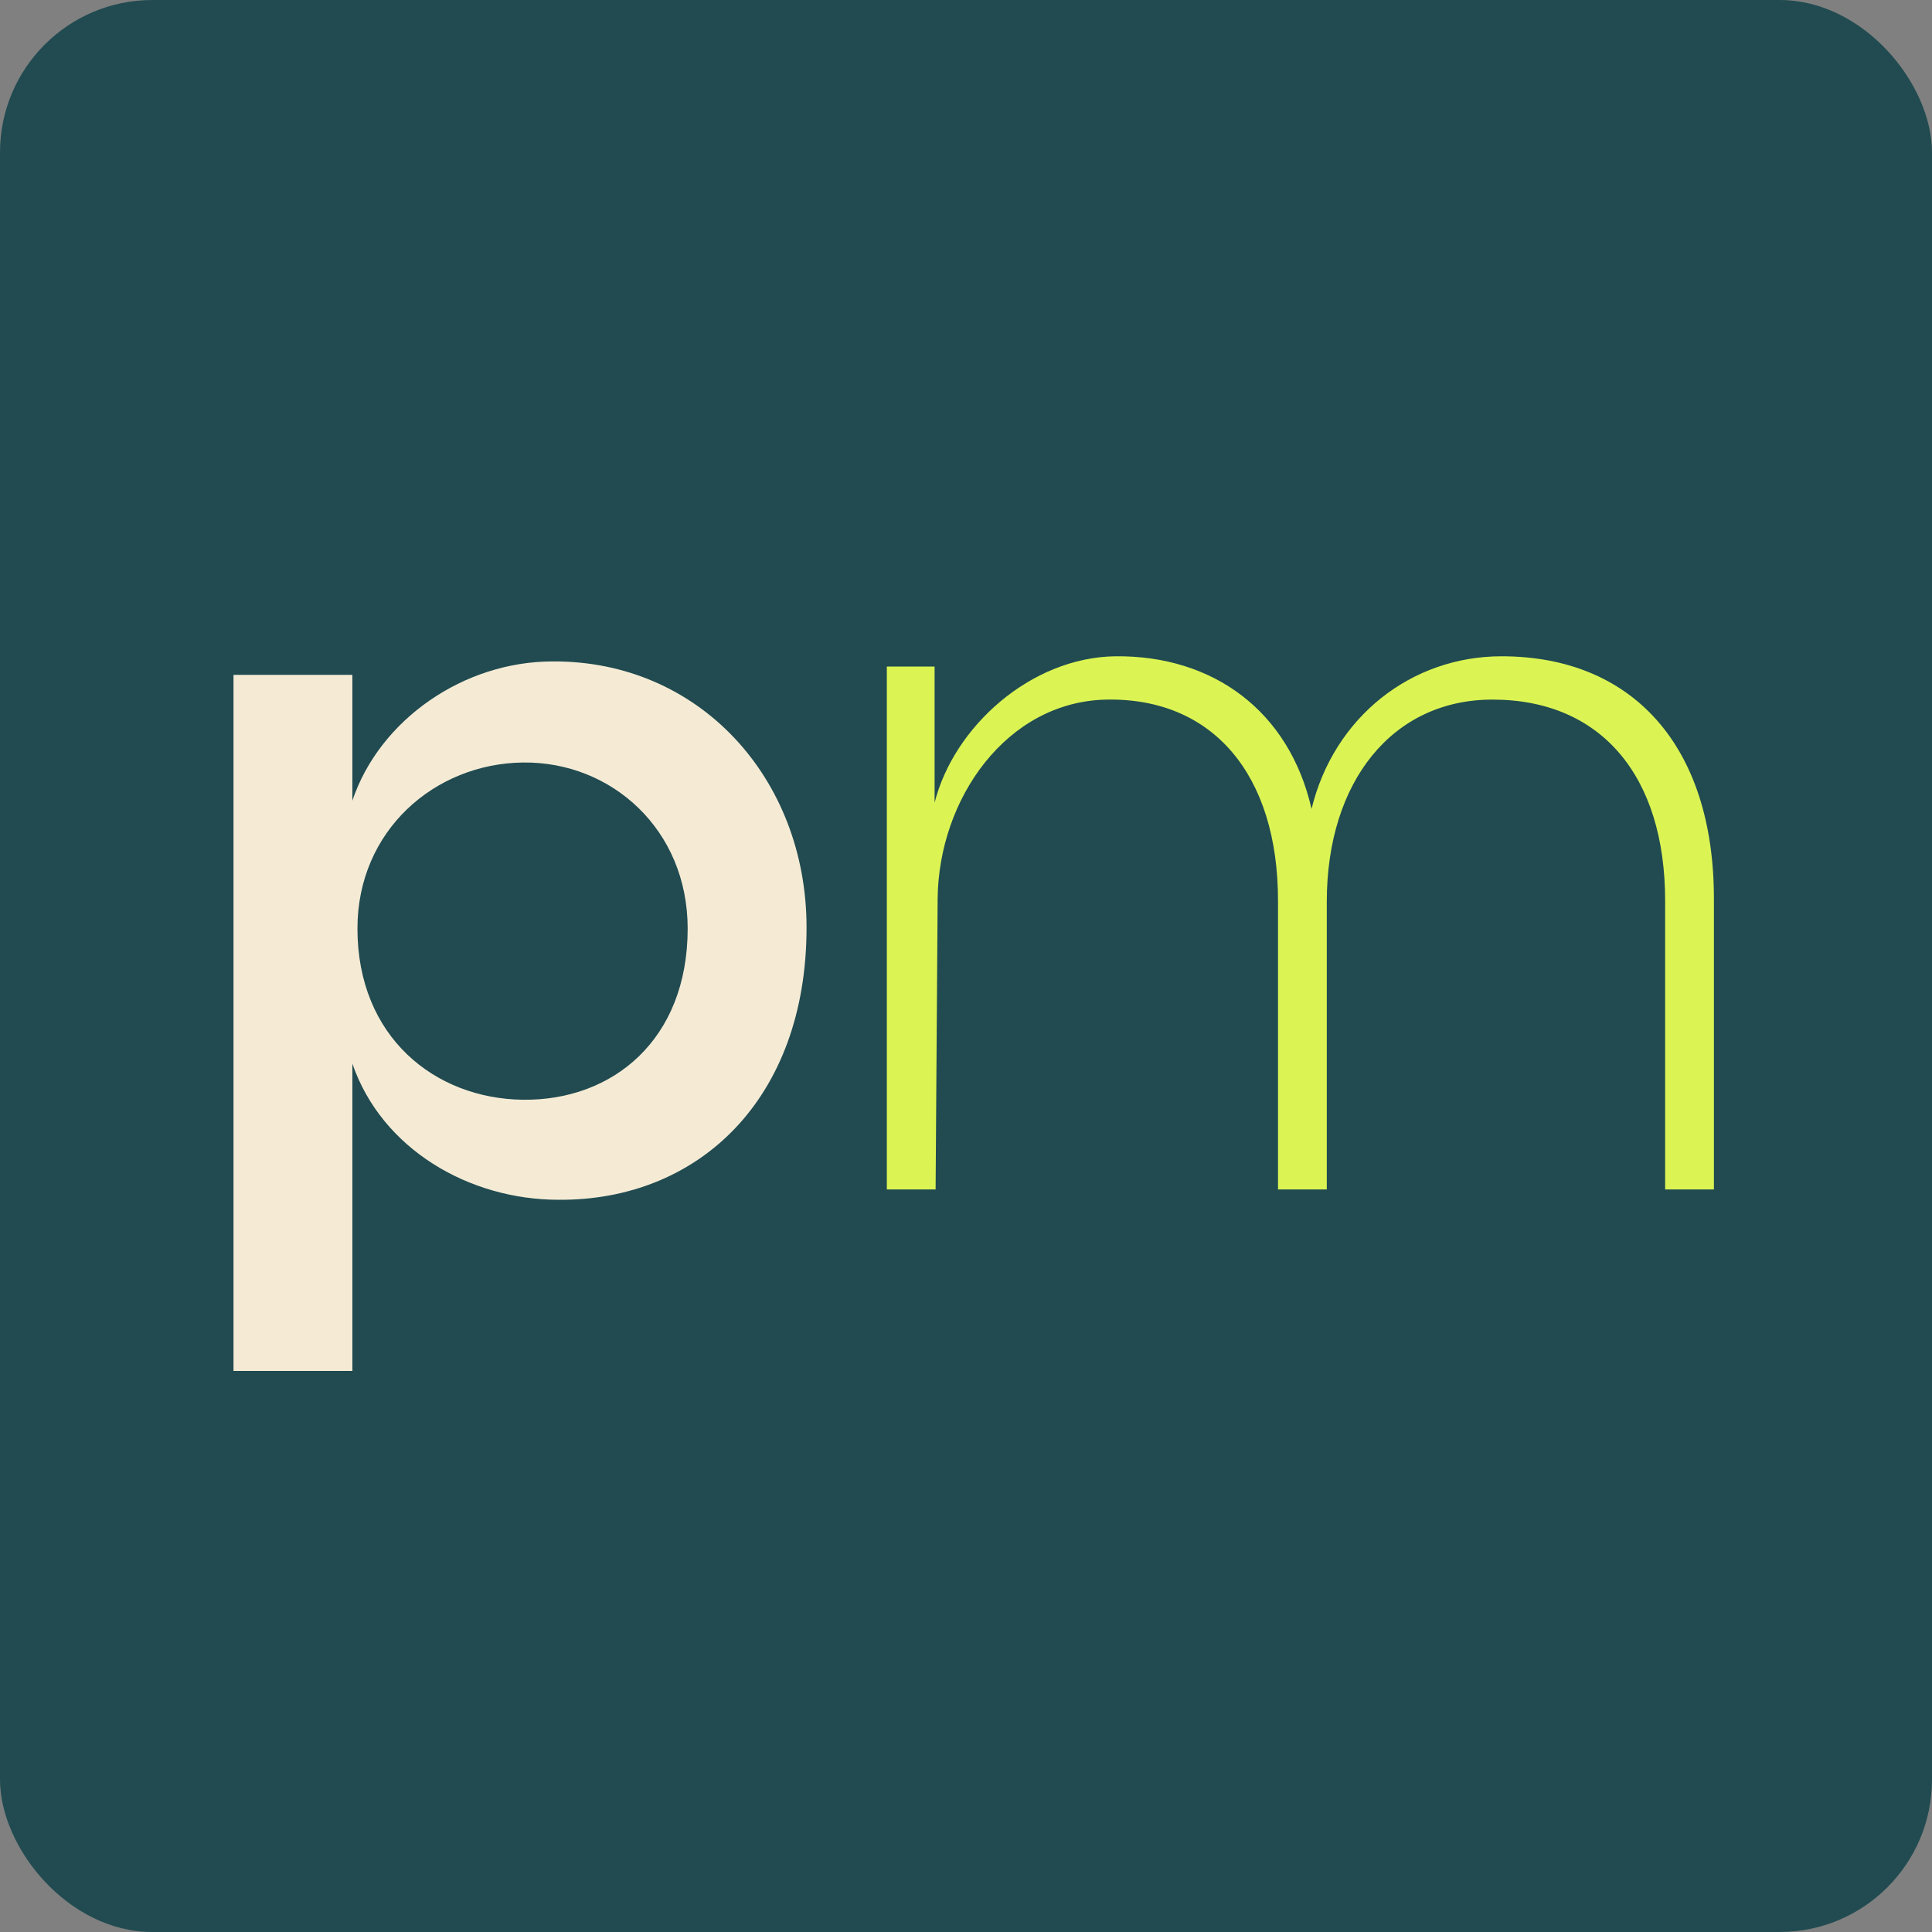 <?xml version="1.0" encoding="UTF-8"?><svg id="Layer_2" xmlns="http://www.w3.org/2000/svg" viewBox="0 0 251.25 251.25"><rect x="0" y="0" width="251.25" height="251.25" fill="#808080" stroke="none"/><g id="Components"><g id="c4eba22f-6a27-4812-918d-126427854f1f_1"><rect width="251.25" height="251.25" rx="19.82" ry="19.82" style="fill:#214b51; stroke-width:0px;"/><path d="M30.364,87.761h15.46v16.363c3.568-10.596,14.535-18.106,26.031-18.106,19.028-.134,33.034,15.156,33.034,34.602,0,22.264-14.007,35.541-32.241,35.407-11.627,0-22.991-6.572-26.823-17.703v39.966h-15.46v-90.528ZM68.023,143.018c11.627.134,21.406-7.779,21.406-22.264,0-12.875-9.91-21.727-21.406-21.593-11.496.134-21.539,8.851-21.539,21.593,0,14.082,10.042,22.13,21.539,22.264Z" style="fill:#f5ebd5; stroke-width:0px;"/><path d="M115.33,86.688h6.21v17.704c2.511-9.925,12.553-18.91,23.521-19.044,12.685-.135,22.595,7.107,25.502,19.848,2.907-11.936,12.949-19.848,24.709-19.848,17.045,0,27.616,11.668,27.616,31.517v37.82h-6.343v-37.552c0-16.229-8.325-26.153-22.463-26.153-12.949,0-21.538,10.596-21.538,26.288v37.418h-6.343v-37.552c0-16.363-8.457-26.422-22.331-26.153-12.949.269-21.802,12.875-21.934,25.885l-.264,37.82h-6.343v-67.998Z" style="fill:#dbf454; stroke-width:0px;"/></g></g></svg>